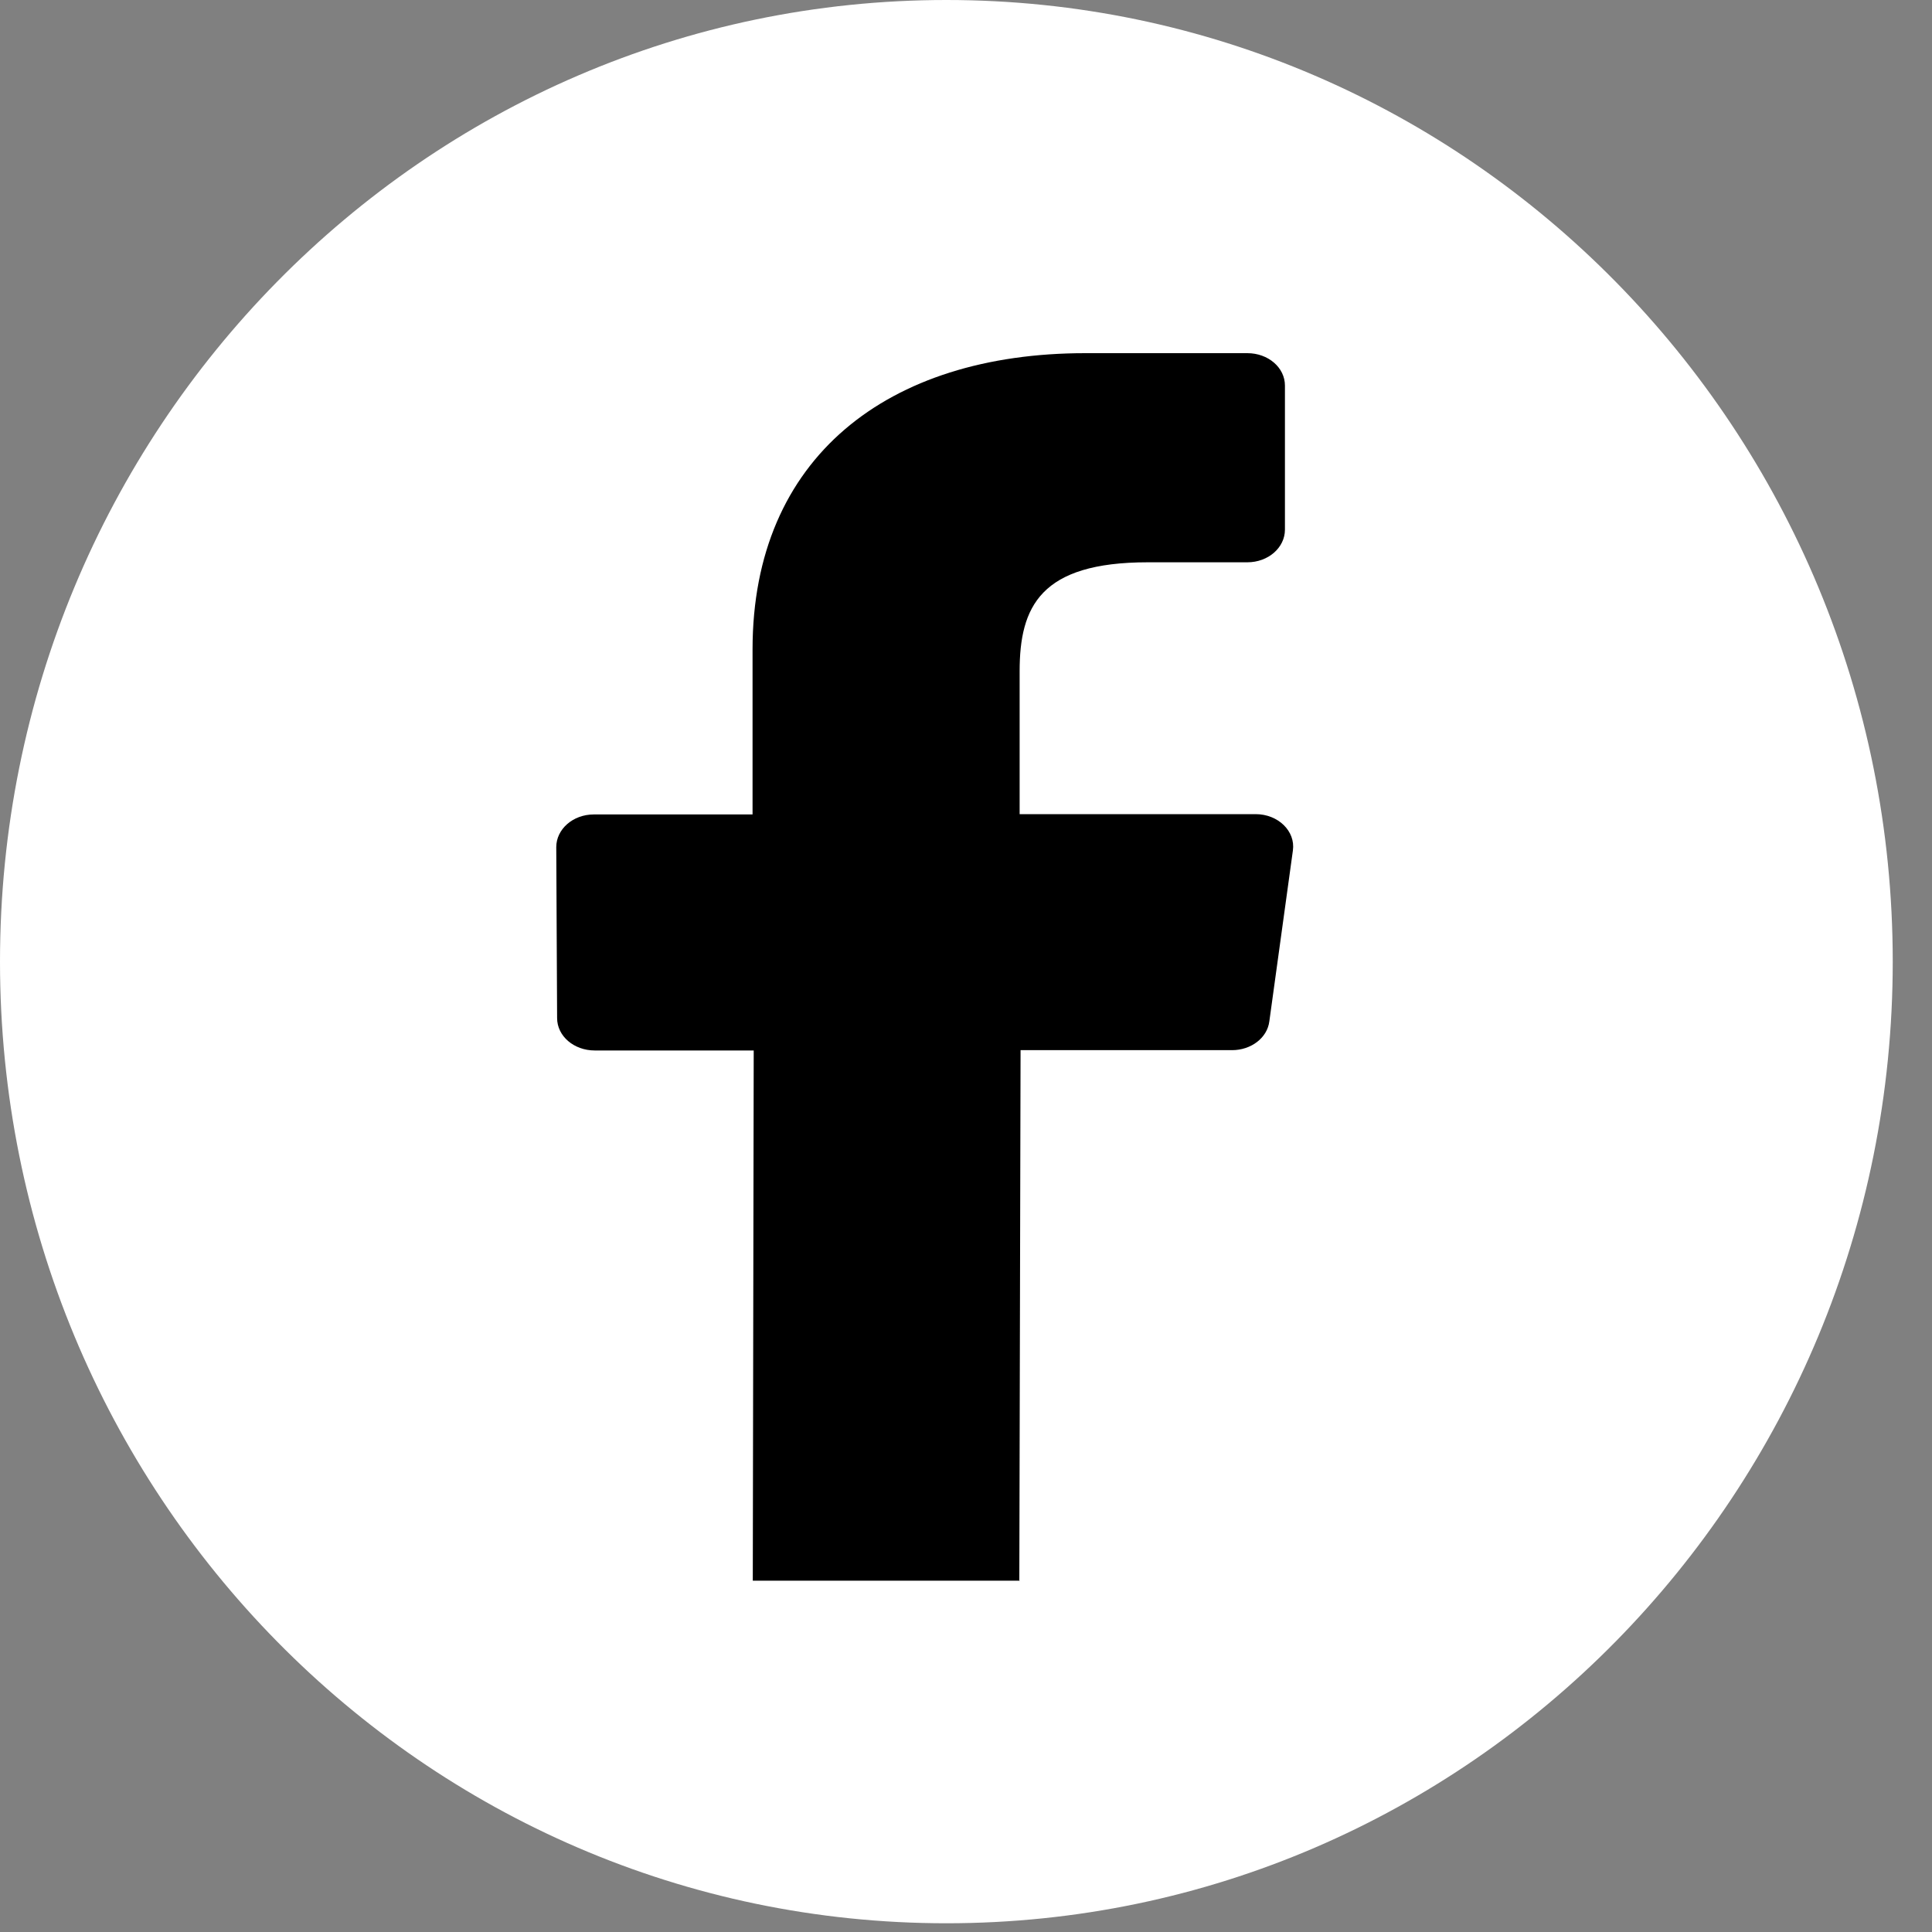 <svg width="25" height="25" viewBox="0 0 25 25" fill="none" xmlns="http://www.w3.org/2000/svg">
<rect x="0" y="0" width="25" height="25" fill="#808080" stroke="none"/>
<path d="M12.246 0C5.483 0 0 5.57 0 12.443C0 19.317 5.483 24.887 12.246 24.887C19.009 24.887 24.492 19.317 24.492 12.443C24.492 5.57 19.009 0 12.246 0Z" fill="white"/>
<path d="M13.19 20.45L13.206 13.589H15.943C16.188 13.589 16.398 13.431 16.425 13.217L16.73 11.005C16.765 10.756 16.54 10.535 16.248 10.535H13.194V8.687C13.194 7.849 13.463 7.276 14.853 7.276H16.141C16.41 7.276 16.627 7.087 16.627 6.854V4.989C16.627 4.756 16.41 4.57 16.141 4.57H14.043C11.488 4.57 9.738 5.921 9.738 8.402V10.539H7.683C7.415 10.539 7.198 10.729 7.198 10.962L7.209 13.174C7.209 13.407 7.427 13.593 7.695 13.593H9.753L9.741 20.454H13.198L13.19 20.45Z" fill="black"/>
</svg>

